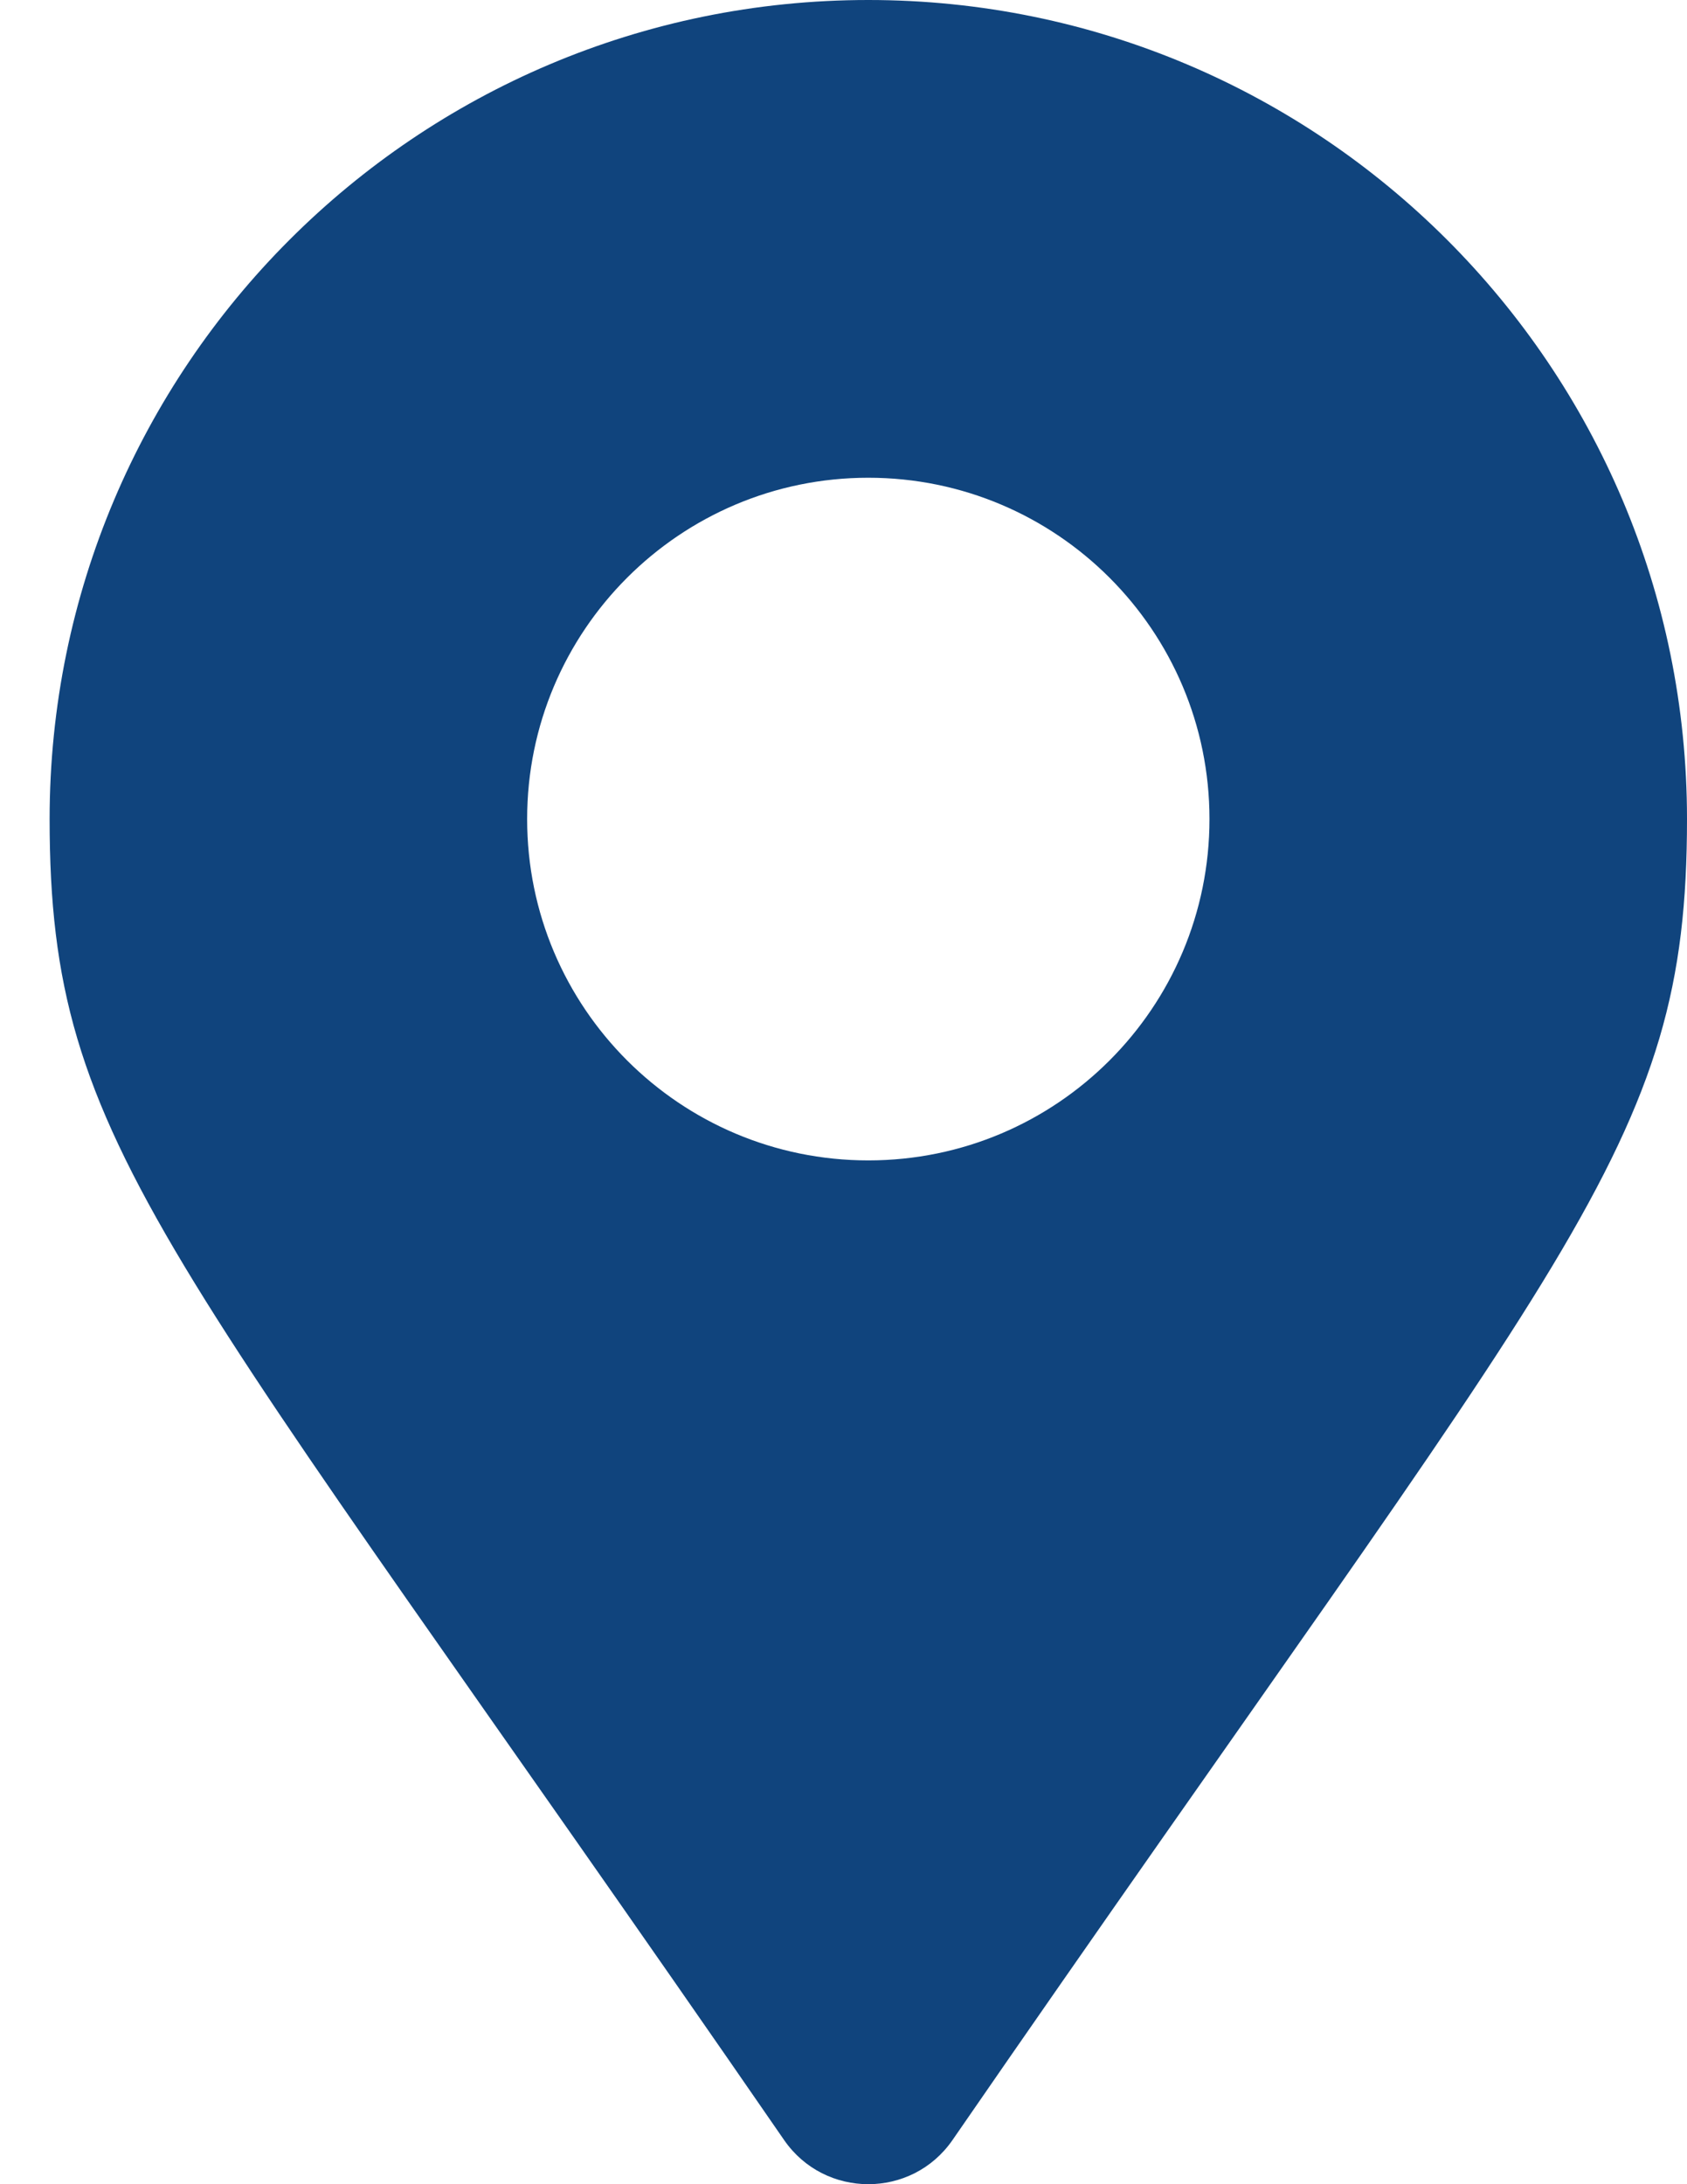 <svg width="17" height="22" viewBox="0 0 17 22" fill="none" xmlns="http://www.w3.org/2000/svg">
<g clip-path="url(#clip0_60_21)">
<path d="M9.598 21.556C15.841 12.505 17 11.576 17 8.25C17 3.694 13.306 0 8.75 0C4.194 0 0.5 3.694 0.5 8.25C0.5 11.576 1.659 12.505 7.902 21.556C8.312 22.148 9.188 22.148 9.598 21.556ZM8.75 11.688C6.852 11.688 5.312 10.149 5.312 8.25C5.312 6.352 6.852 4.812 8.75 4.812C10.649 4.812 12.188 6.352 12.188 8.25C12.188 10.149 10.649 11.688 8.75 11.688Z" fill="#10447d"/>
</g>
<defs>
<clipPath id="clip0_60_21">
<rect width="16.5" height="22" fill="white" transform="matrix(-1 0 0 1 17 0)"/>
</clipPath>
</defs>
</svg>
